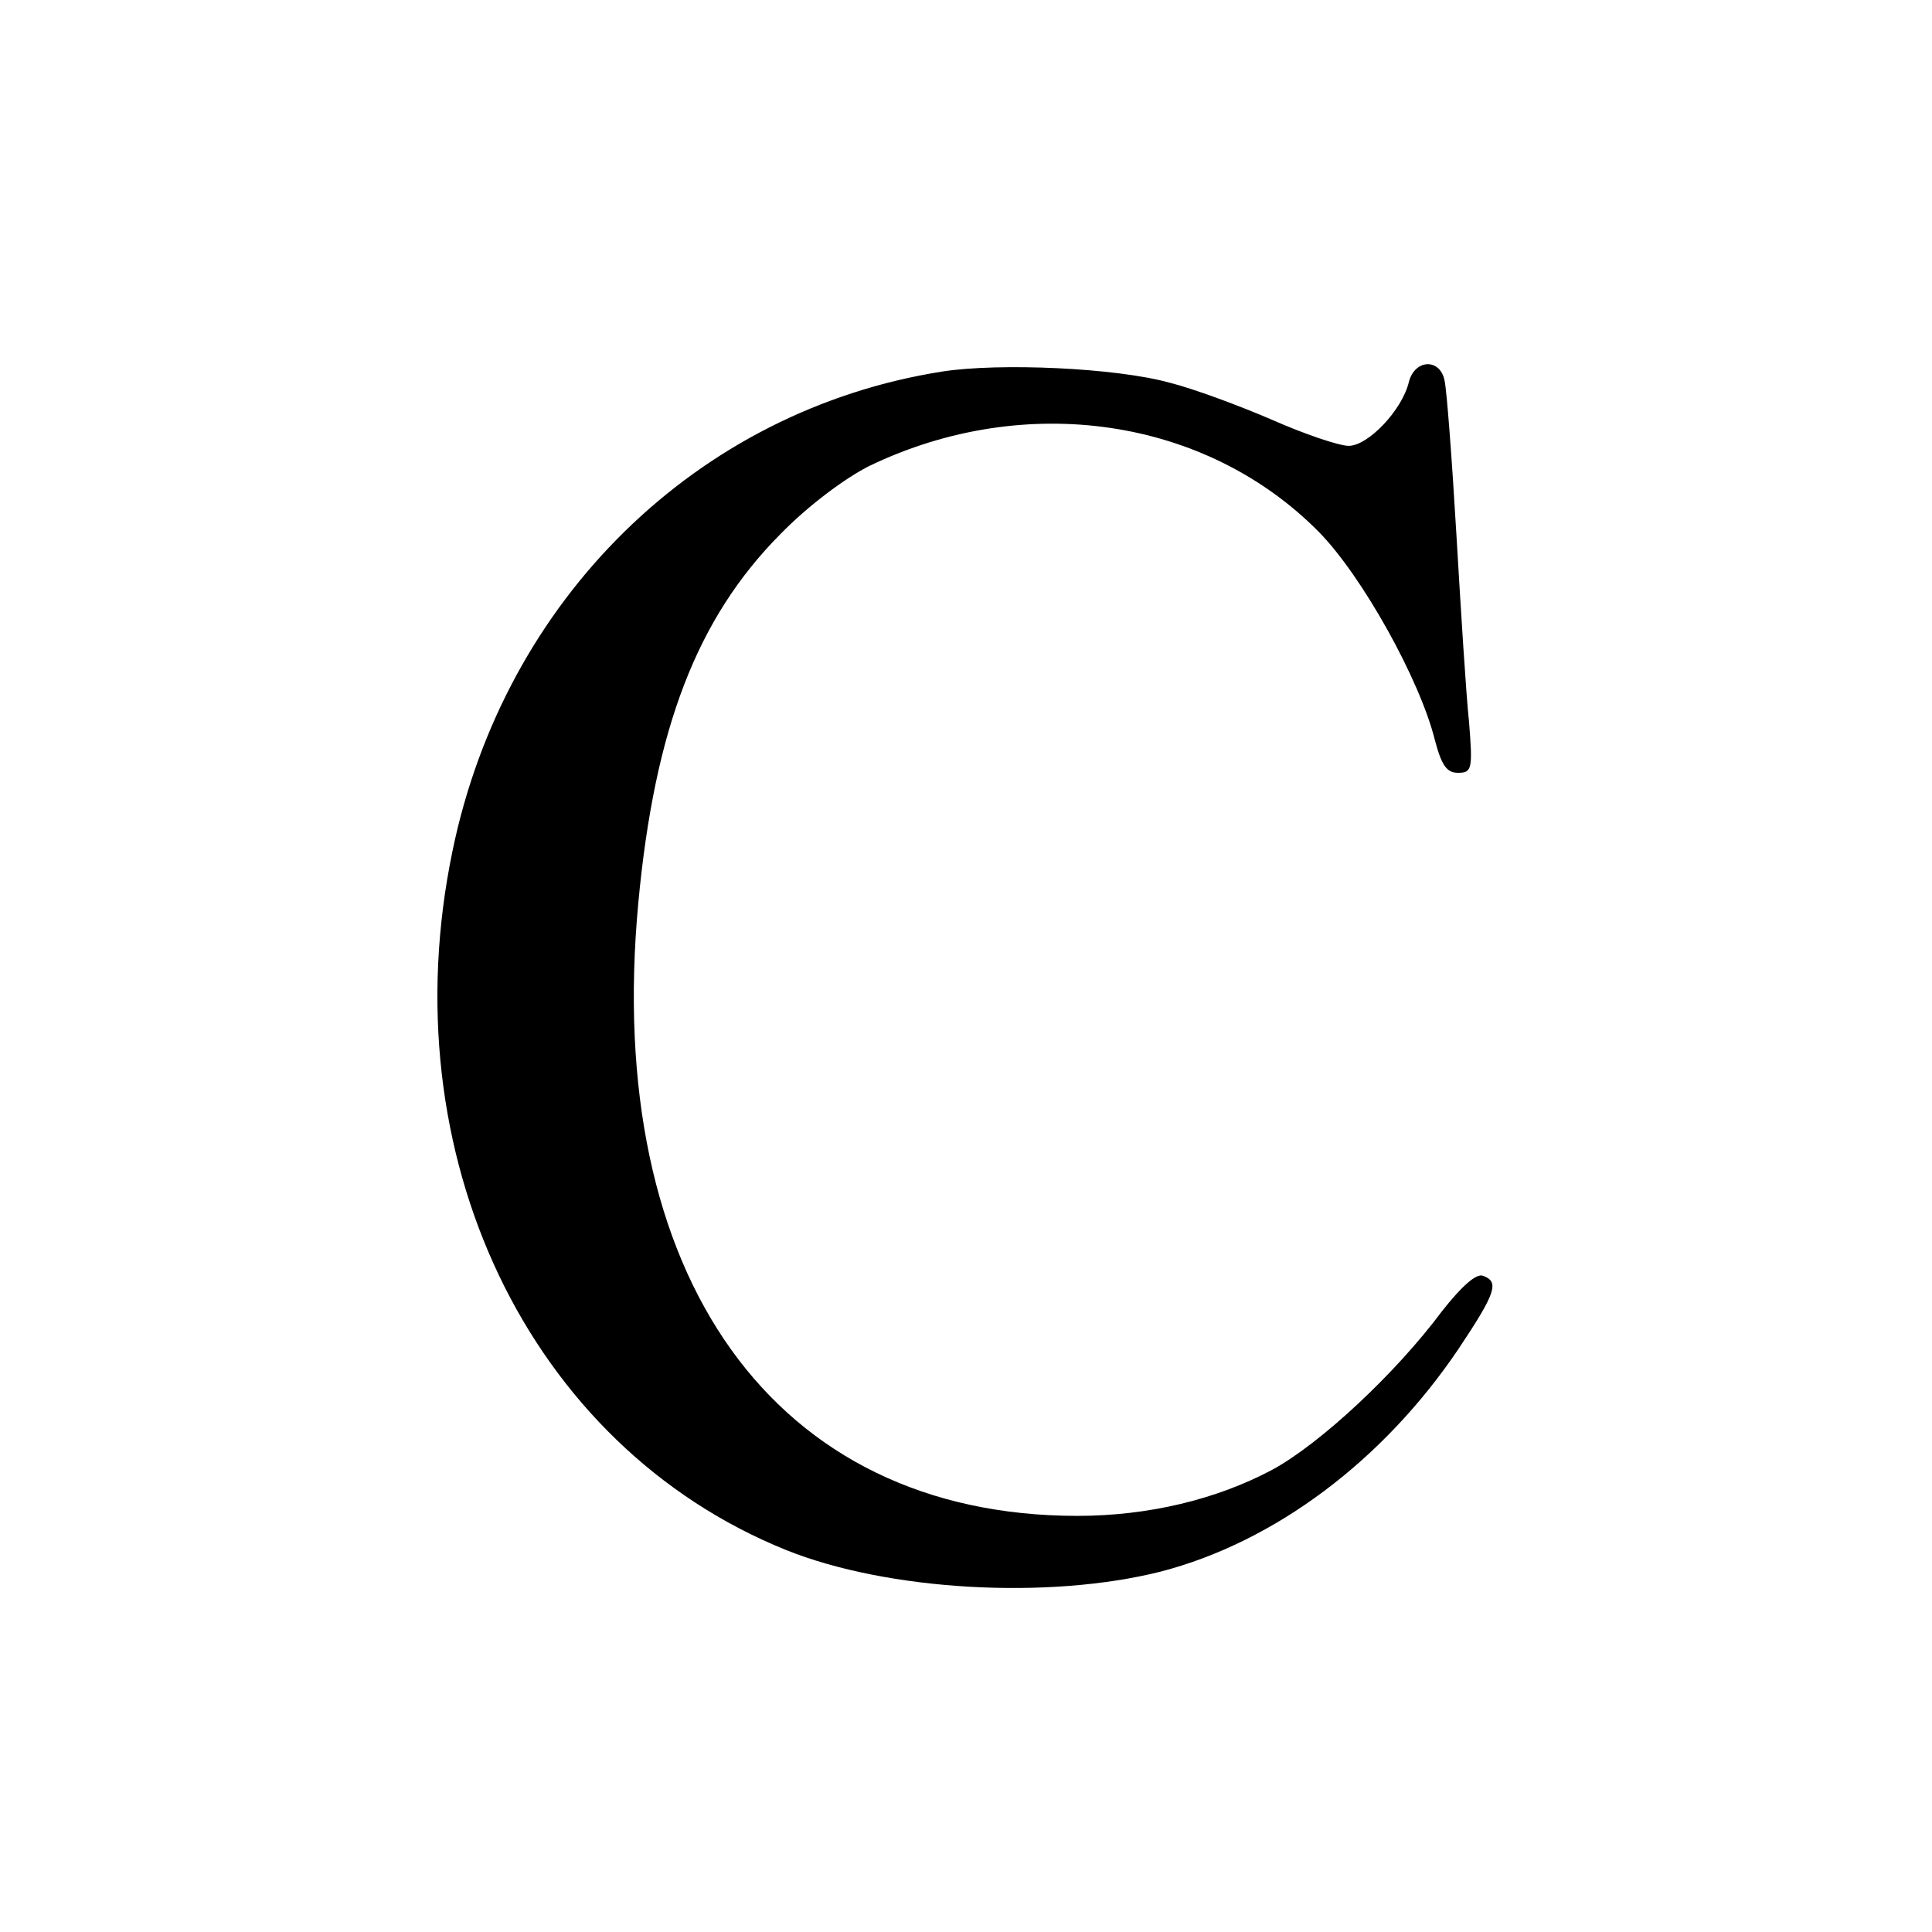 <?xml version="1.0" standalone="no"?>
<!DOCTYPE svg PUBLIC "-//W3C//DTD SVG 20010904//EN"
 "http://www.w3.org/TR/2001/REC-SVG-20010904/DTD/svg10.dtd">
<svg version="1.0" xmlns="http://www.w3.org/2000/svg"
 width="260pt" height="260pt" viewBox="0 0 260 260"
 preserveAspectRatio="xMidYMid meet">
<g transform="translate(0,260) scale(0.1,-0.1)"
fill="#000000" stroke="none">
<path d="M1268 2100 c-330 -52 -589 -306 -659 -645 -85 -409 102 -801 449
-941 137 -55 353 -67 504 -29 154 40 300 150 401 300 50 75 55 90 33 98 -9 4
-29 -14 -55 -47 -64 -86 -166 -180 -229 -214 -75 -40 -167 -62 -262 -62 -408
0 -638 322 -591 825 22 235 79 383 191 496 38 39 88 76 120 92 210 101 453 65
605 -89 58 -59 136 -199 156 -280 9 -34 16 -44 31 -44 19 0 20 5 15 68 -4 37
-11 150 -17 252 -6 102 -13 195 -16 208 -6 30 -40 29 -48 -2 -9 -38 -55 -86
-81 -86 -13 0 -60 16 -103 35 -44 19 -106 42 -138 50 -72 20 -229 27 -306 15z"/>
</g>
</svg>
